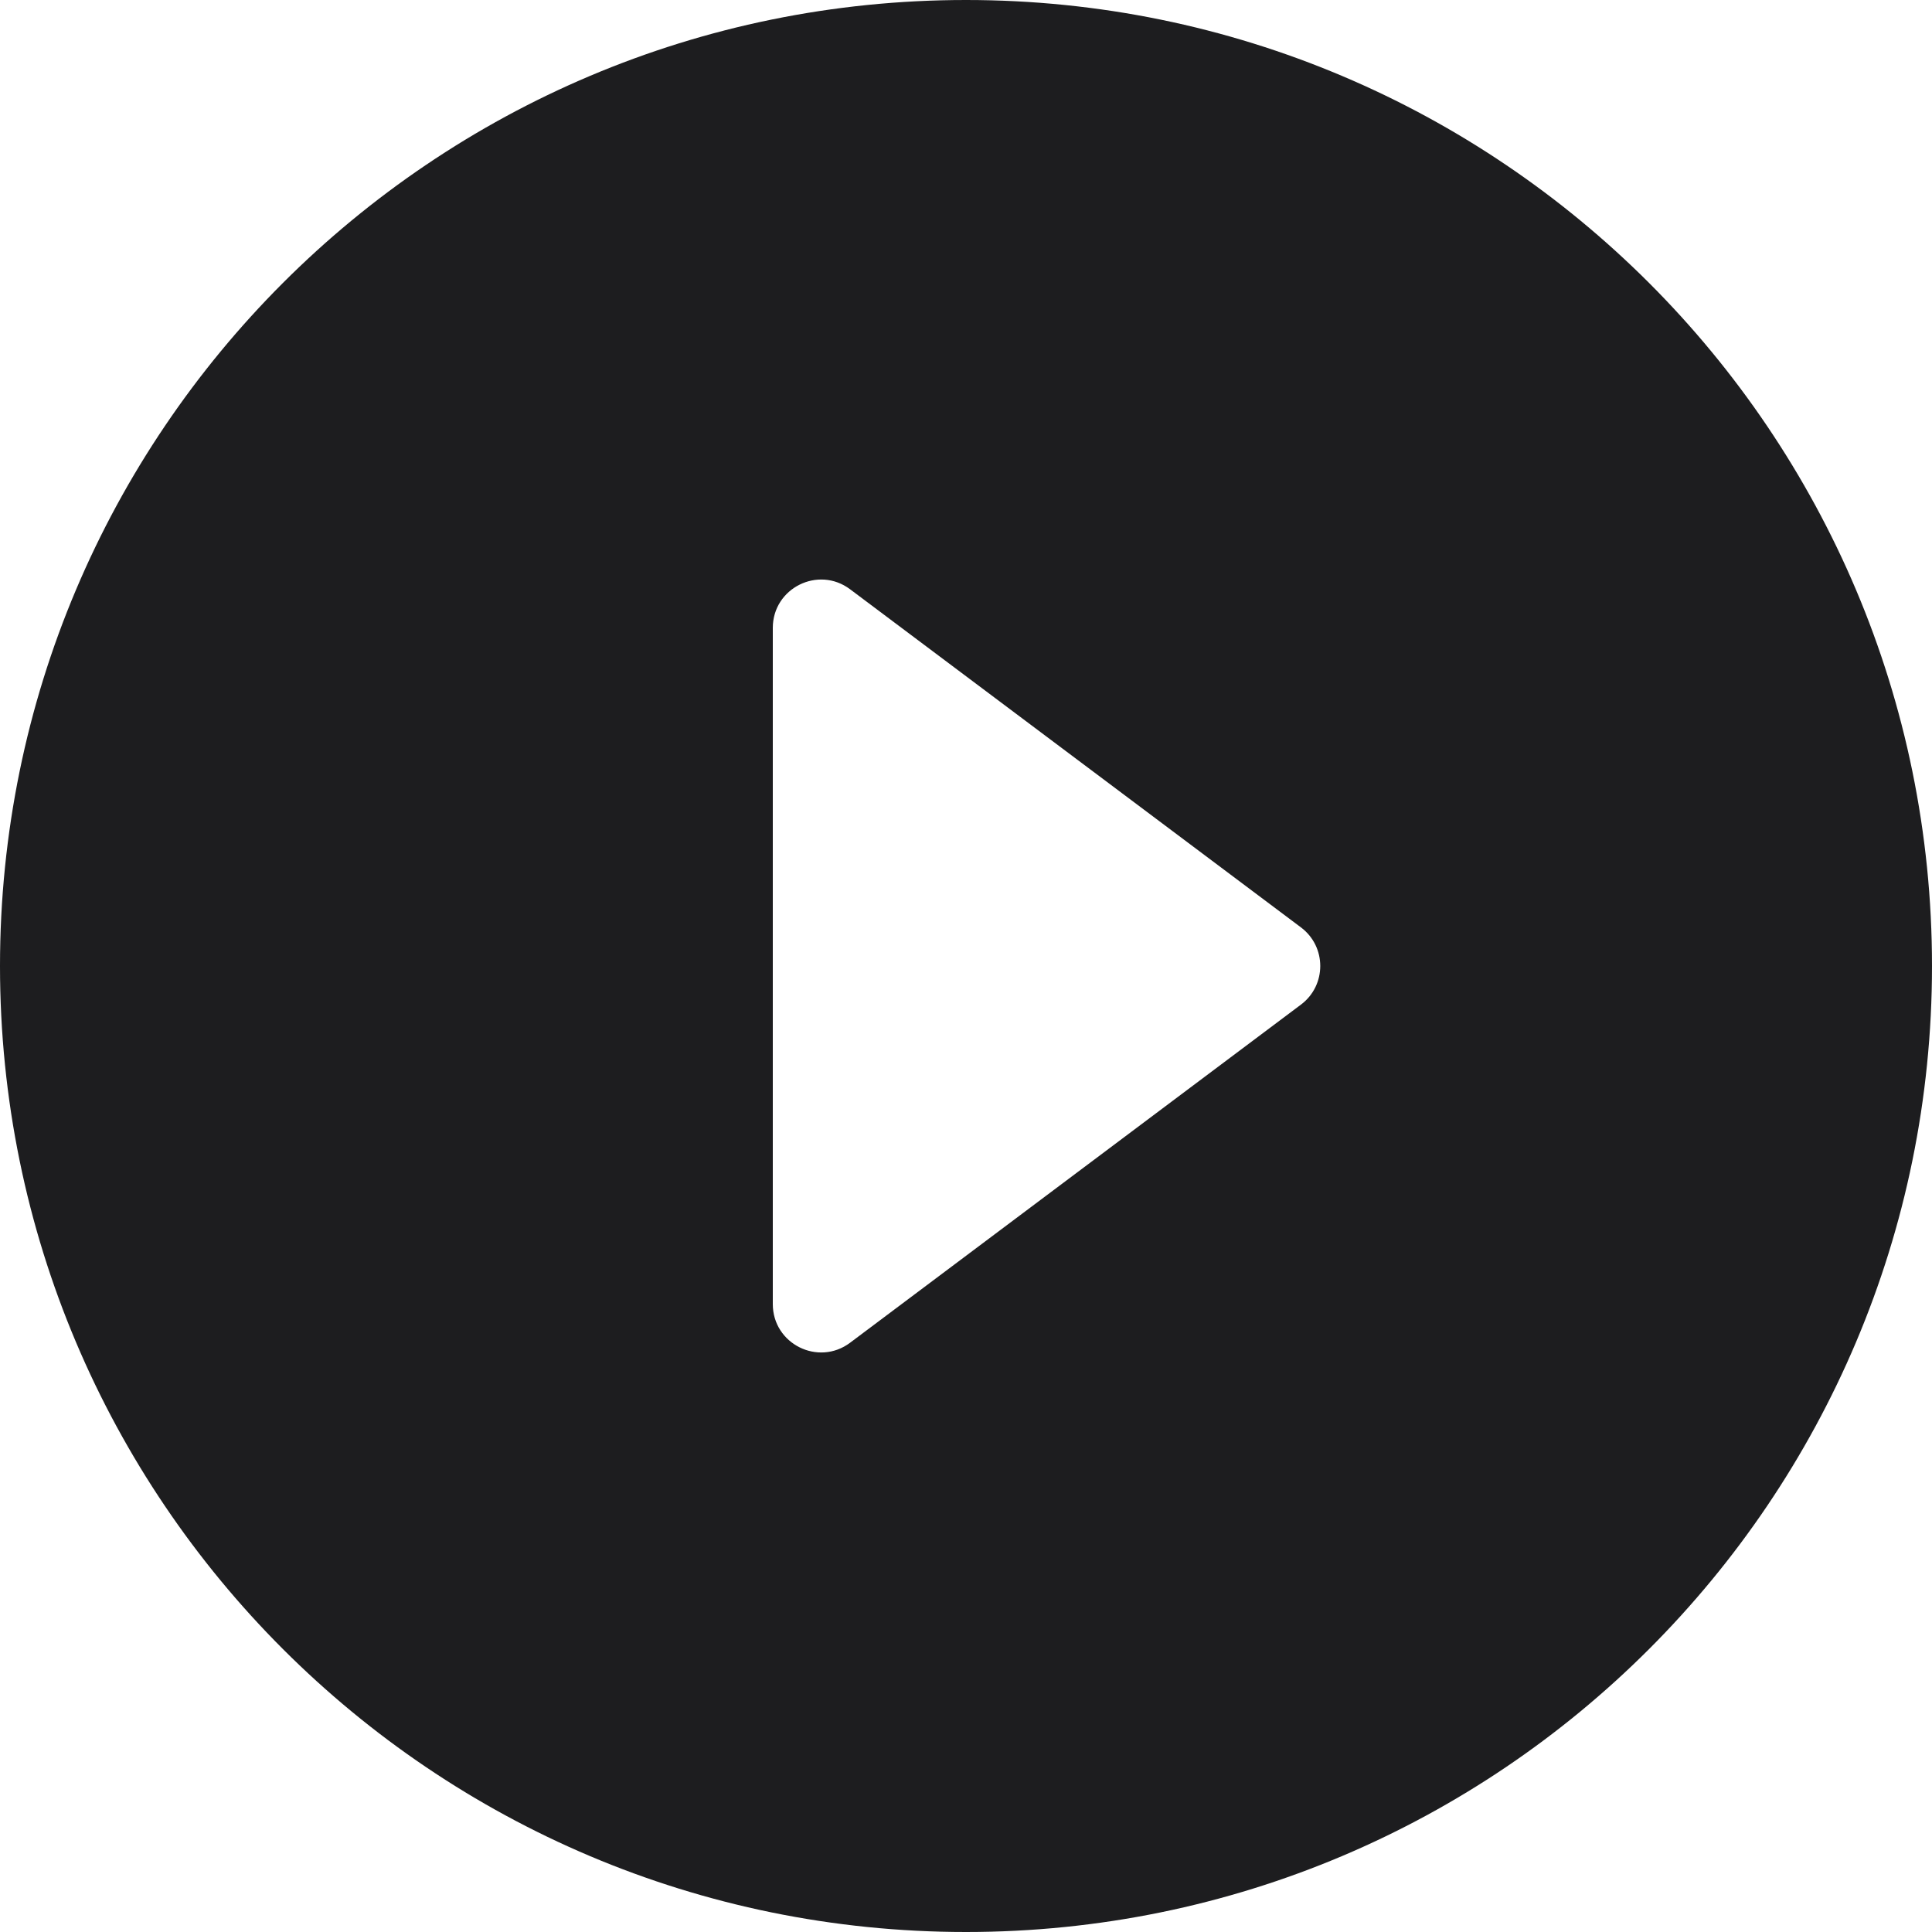 <svg width="20" height="20" viewBox="0 0 20 20" fill="none" xmlns="http://www.w3.org/2000/svg">
<path d="M10 0C4.477 0 0 4.477 0 10C0 15.523 4.477 20 10 20C15.523 20 20 15.523 20 10C20 4.477 15.523 0 10 0ZM8 13.5V6.5C8 6.088 8.47 5.853 8.8 6.1L13.467 9.6C13.734 9.8 13.734 10.2 13.467 10.4L8.8 13.9C8.47 14.147 8 13.912 8 13.5Z" fill="#1D1D1F"/>
</svg>

